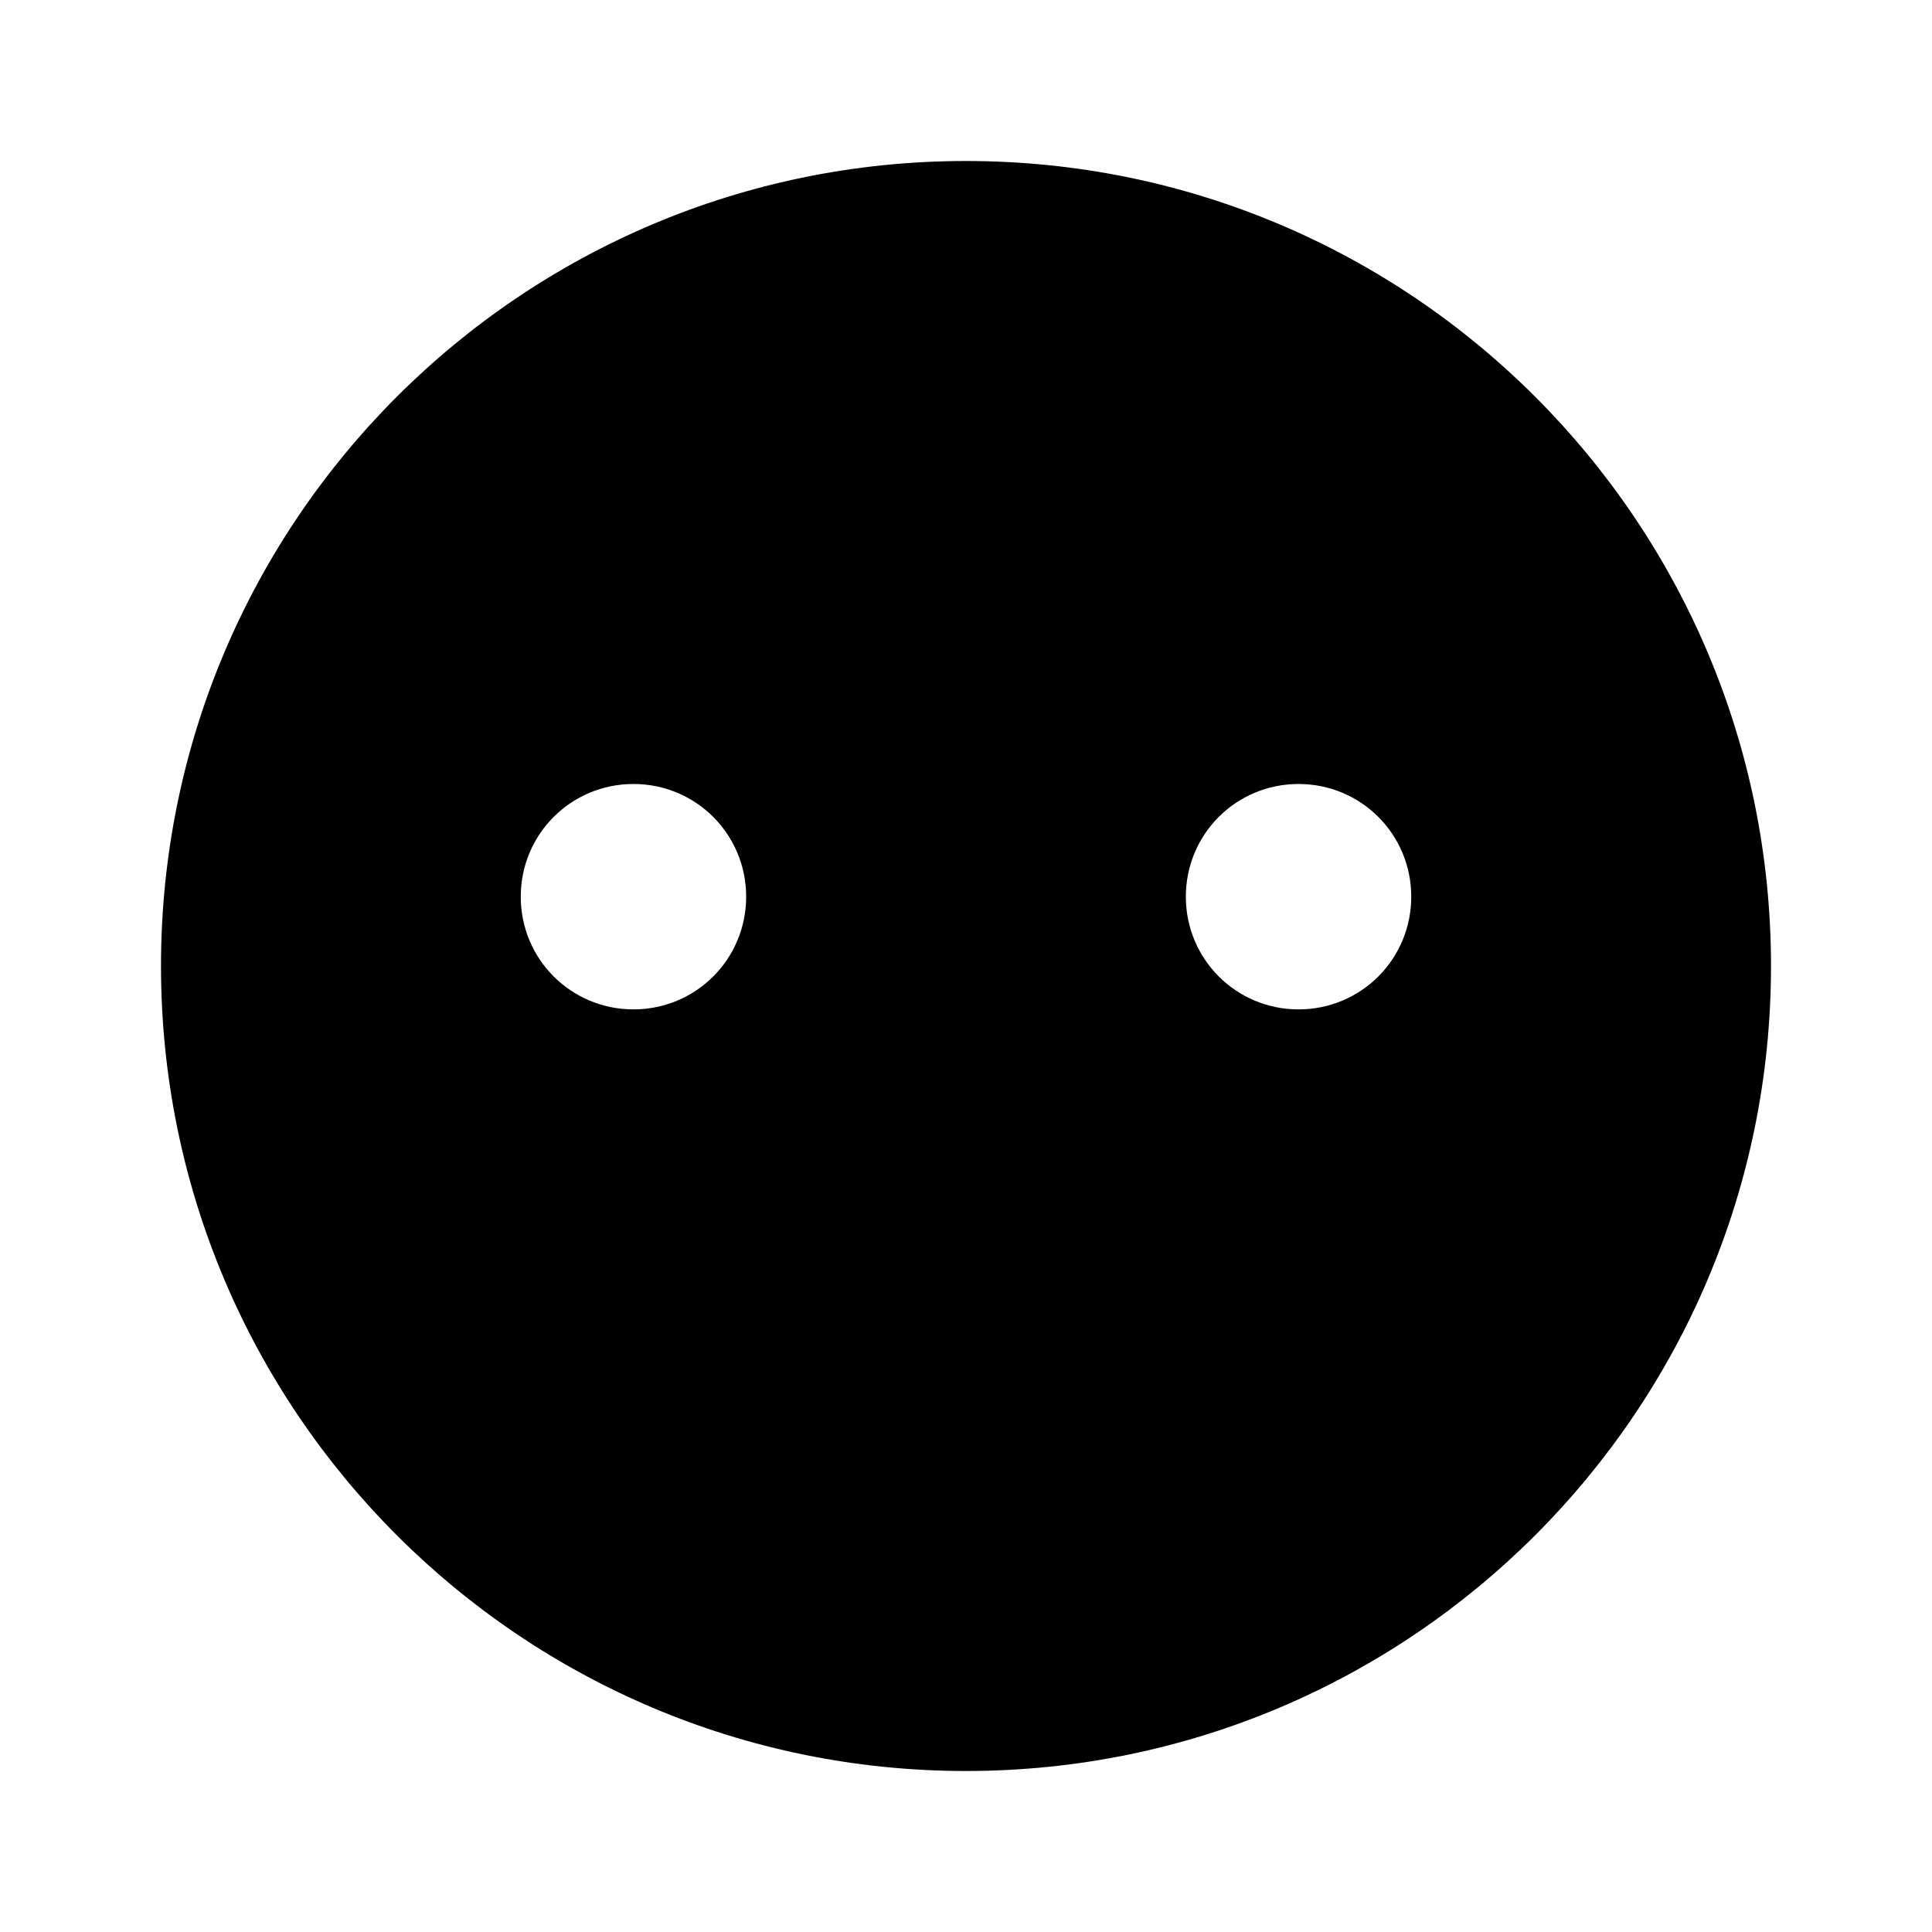 <svg width="24" height="24" viewBox="0 0 24 24" fill="none" xmlns="http://www.w3.org/2000/svg">
<path d="M22 12C22 17.523 17.523 22 12 22C6.477 22 2 17.523 2 12C2 6.477 6.477 2 12 2C17.523 2 22 6.477 22 12ZM7.869 9.739C7.093 9.739 6.469 10.363 6.469 11.139C6.469 11.915 7.093 12.539 7.869 12.539C8.645 12.539 9.269 11.915 9.269 11.139C9.269 10.363 8.645 9.739 7.869 9.739ZM16.131 9.739C15.355 9.739 14.731 10.363 14.731 11.139C14.731 11.915 15.355 12.539 16.131 12.539C16.907 12.539 17.531 11.915 17.531 11.139C17.531 10.363 16.907 9.739 16.131 9.739ZM12 15.339C10.516 15.339 9.331 14.667 9.331 13.839H14.669C14.669 14.667 13.484 15.339 12 15.339Z" fill="currentColor"/>
</svg>
